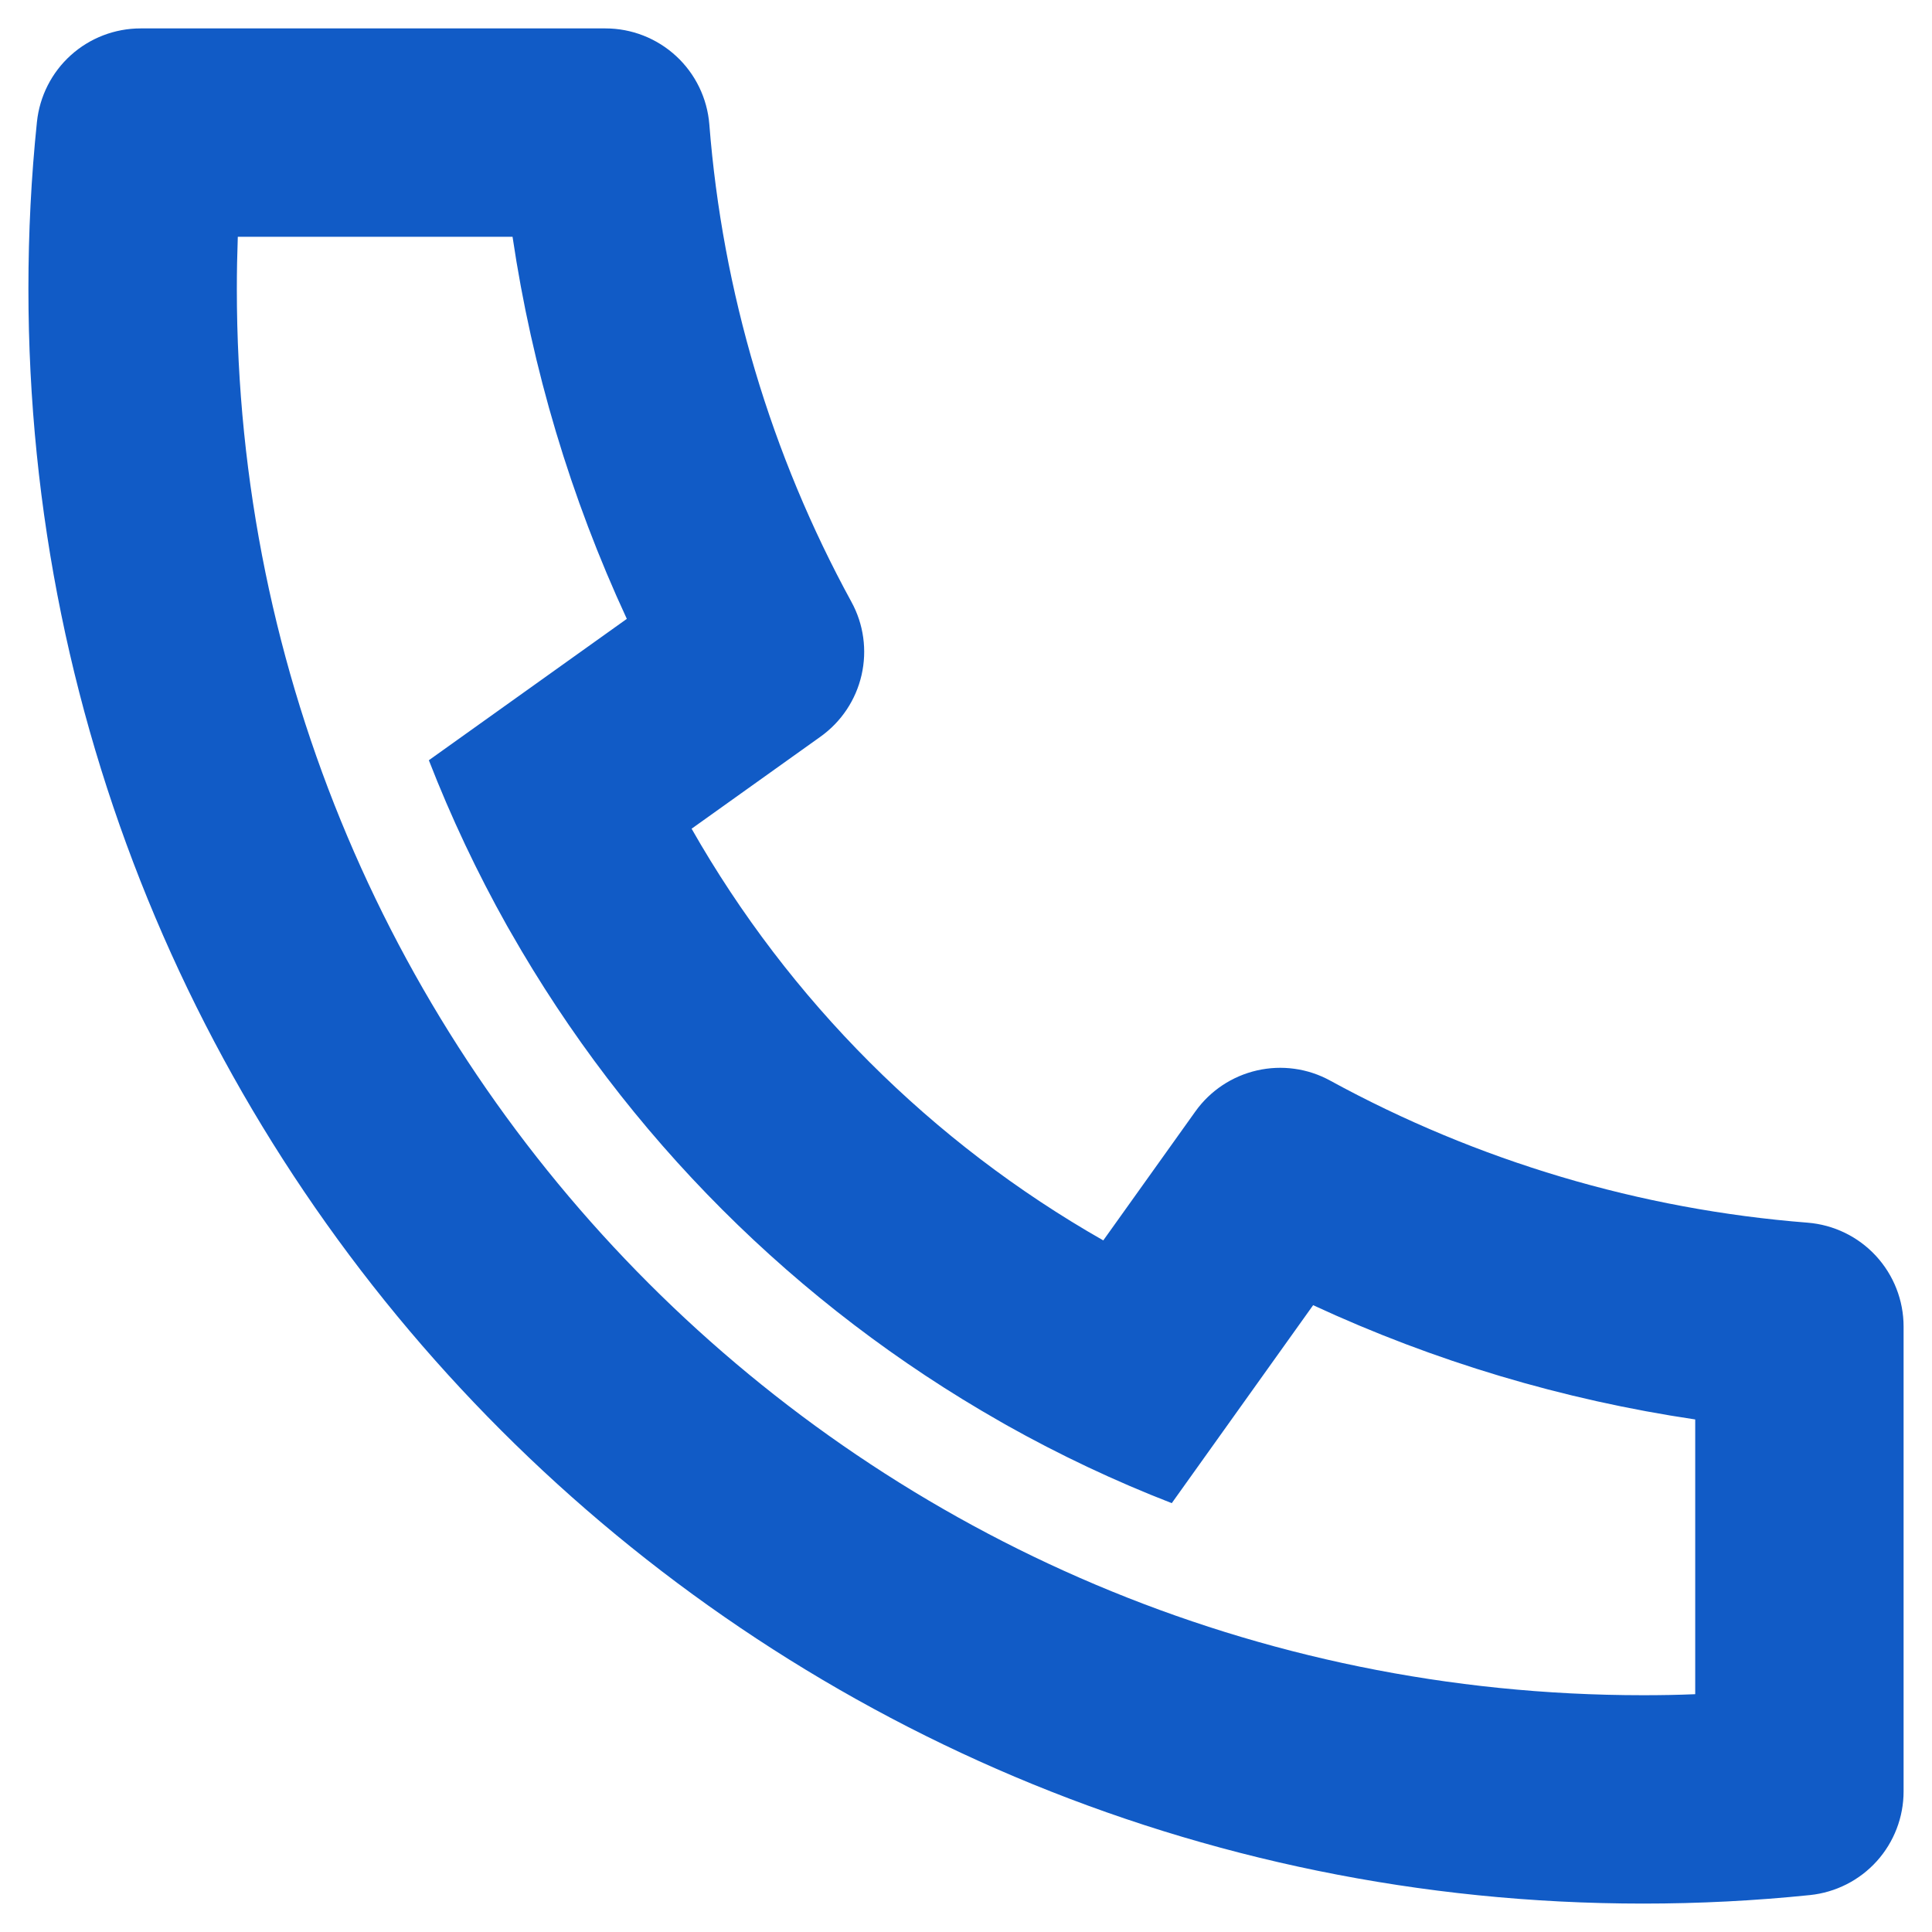 <svg width="34" height="34" viewBox="0 0 34 34" fill="none" xmlns="http://www.w3.org/2000/svg">
<path d="M12.171 14.584C13.891 17.606 16.394 20.109 19.416 21.829L21.037 19.559C21.298 19.194 21.683 18.938 22.12 18.838C22.557 18.738 23.016 18.801 23.409 19.017C26.002 20.434 28.866 21.286 31.811 21.517C32.271 21.554 32.7 21.762 33.013 22.101C33.326 22.44 33.5 22.884 33.5 23.345V31.526C33.5 31.979 33.332 32.417 33.028 32.754C32.724 33.091 32.305 33.303 31.854 33.35C30.882 33.45 29.903 33.5 28.917 33.5C13.223 33.5 0.5 20.777 0.5 5.083C0.5 4.097 0.549 3.118 0.65 2.146C0.697 1.695 0.909 1.276 1.246 0.972C1.583 0.668 2.021 0.5 2.474 0.5H10.655C11.116 0.5 11.56 0.674 11.899 0.987C12.238 1.3 12.446 1.729 12.483 2.188C12.714 5.134 13.566 7.998 14.983 10.591C15.199 10.984 15.262 11.443 15.162 11.88C15.062 12.317 14.806 12.702 14.441 12.963L12.171 14.584ZM7.547 13.379L11.031 10.891C10.042 8.758 9.365 6.493 9.02 4.167H4.185C4.174 4.471 4.168 4.777 4.168 5.083C4.167 18.753 15.247 29.833 28.917 29.833C29.223 29.833 29.529 29.828 29.833 29.815V24.98C27.507 24.635 25.242 23.958 23.109 22.969L20.621 26.453C19.619 26.064 18.646 25.604 17.709 25.078L17.603 25.017C14.007 22.971 11.029 19.993 8.983 16.397L8.922 16.291C8.396 15.354 7.937 14.381 7.547 13.379Z" fill="#115BC6"/>
</svg>
